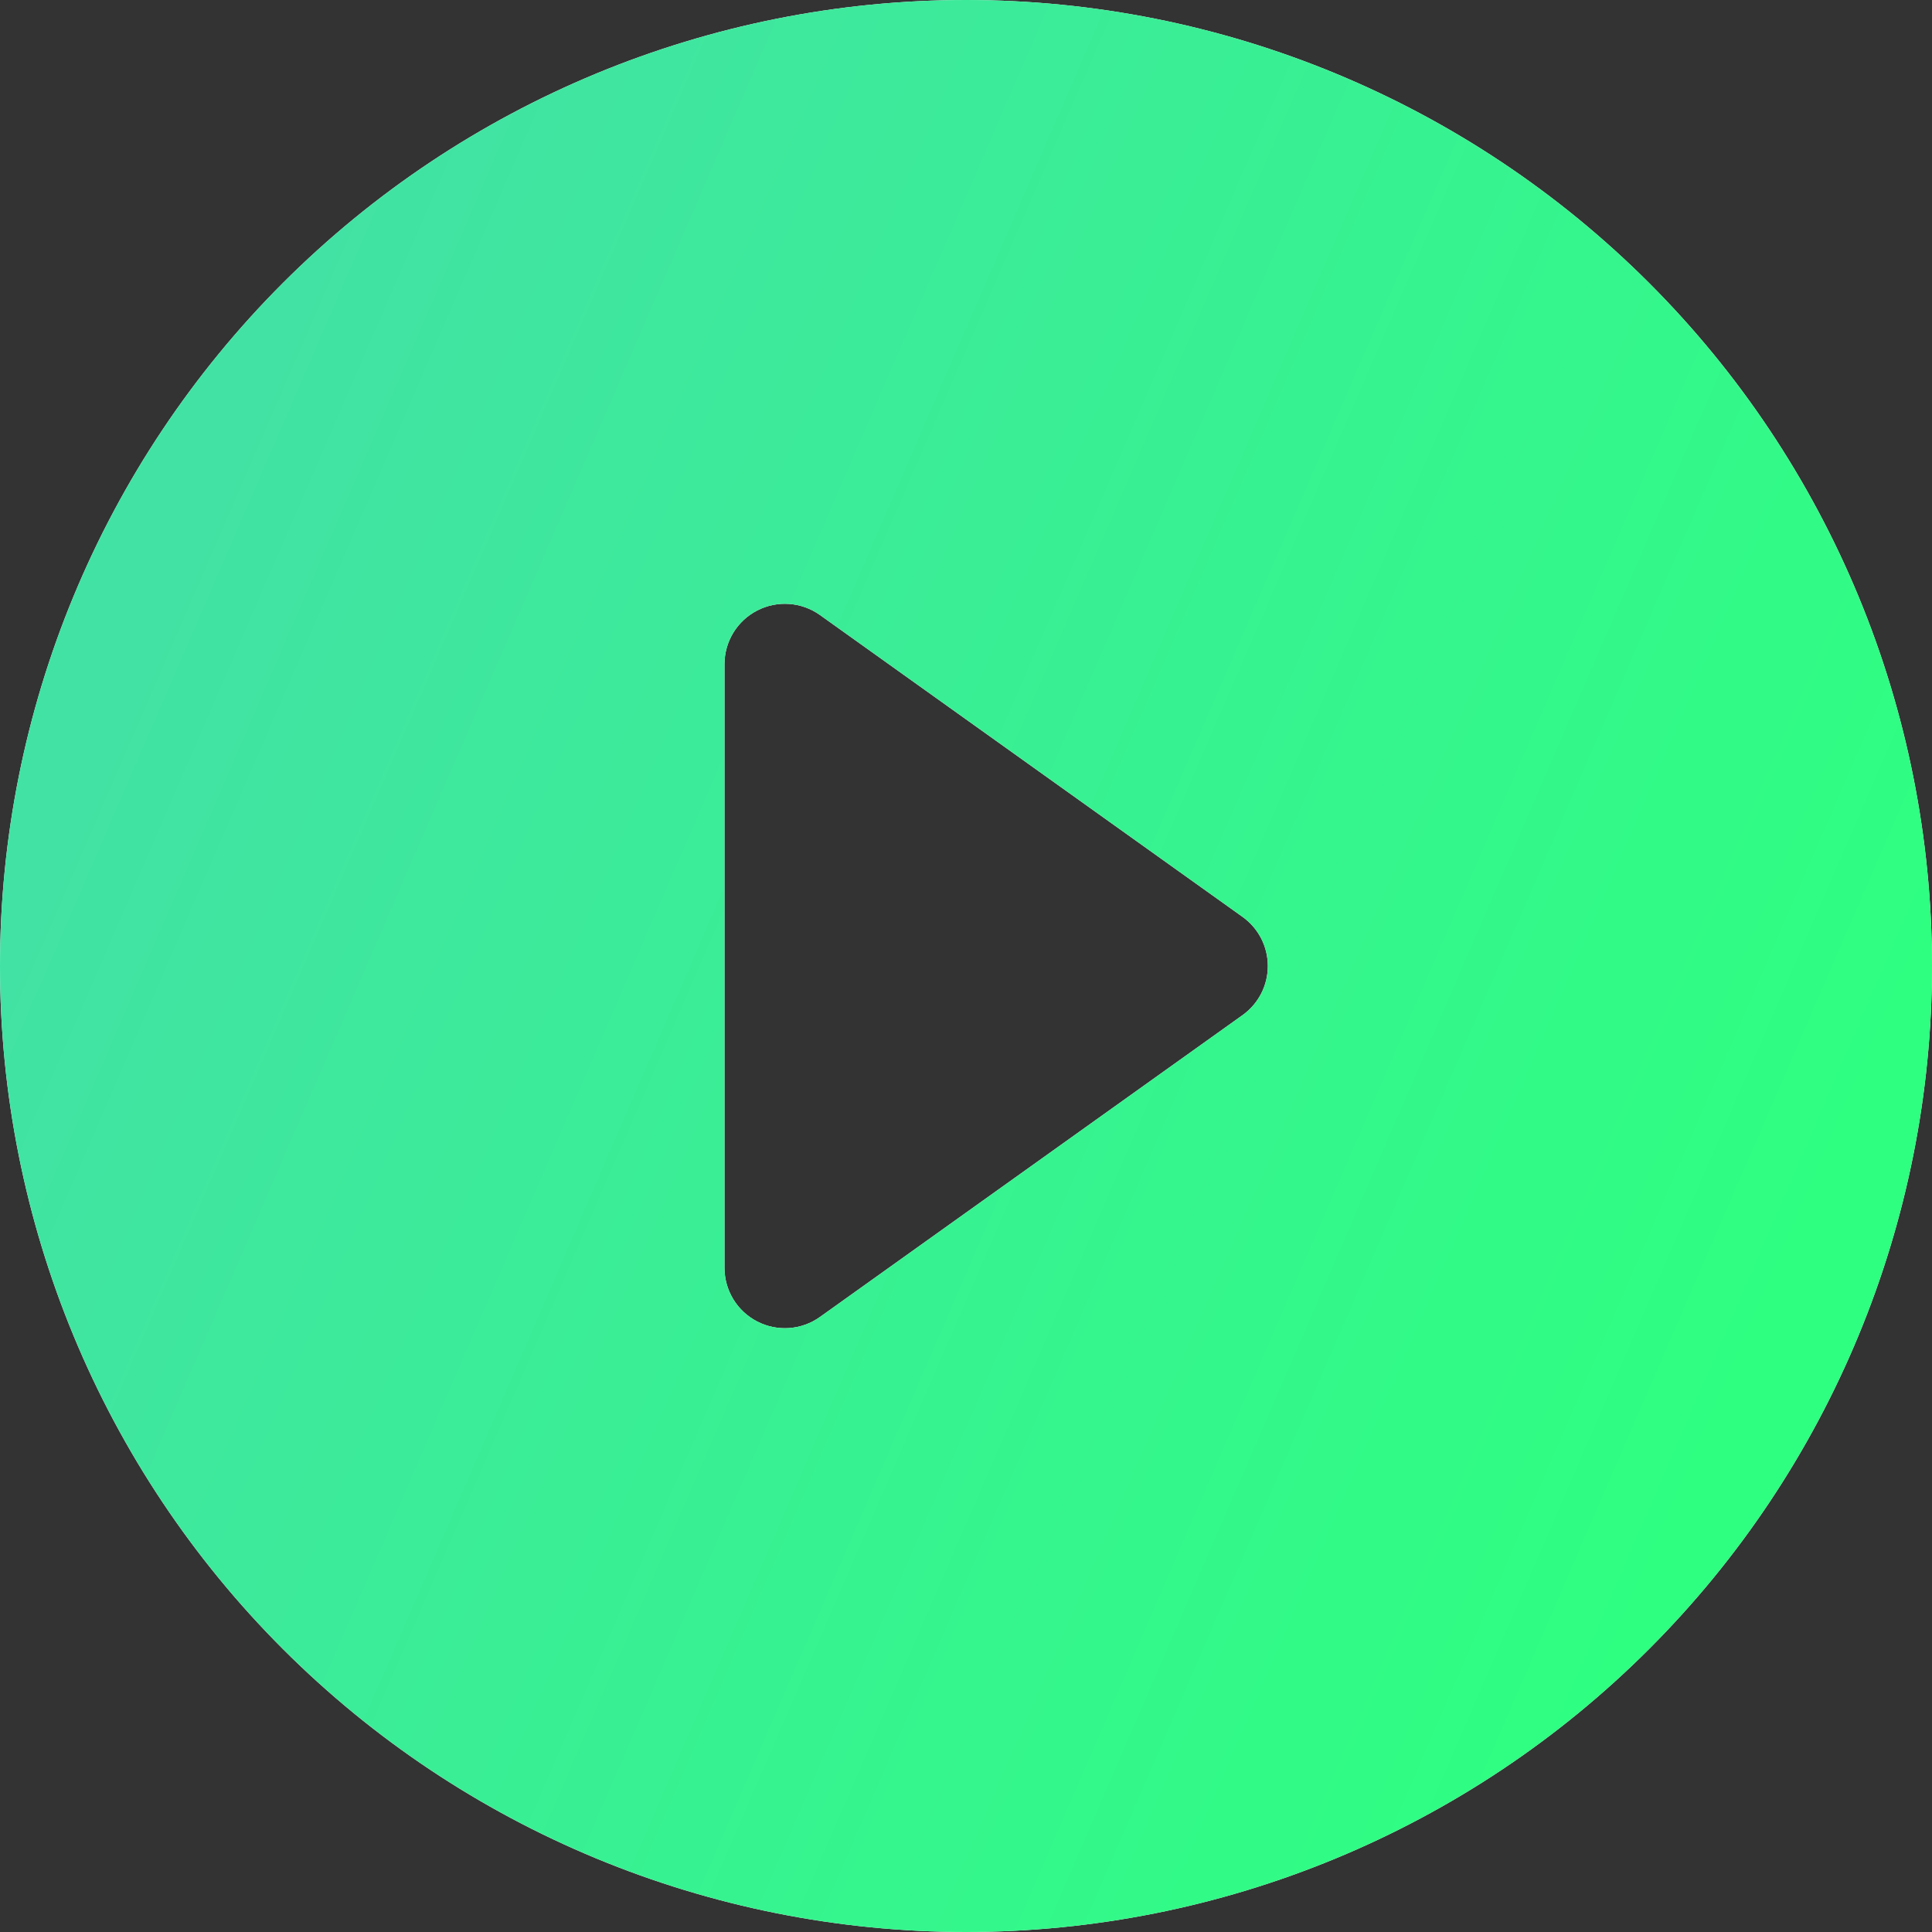 <svg width="120" height="120" viewBox="0 0 120 120" fill="none" xmlns="http://www.w3.org/2000/svg">
<rect x="0" y="0" width="120" height="120" fill="#333333" stroke="none"/>
<path d="M120 60C120 75.913 113.679 91.174 102.426 102.426C91.174 113.679 75.913 120 60 120C44.087 120 28.826 113.679 17.574 102.426C6.321 91.174 0 75.913 0 60C0 44.087 6.321 28.826 17.574 17.574C28.826 6.321 44.087 0 60 0C75.913 0 91.174 6.321 102.426 17.574C113.679 28.826 120 44.087 120 60V60ZM50.925 38.197C50.364 37.798 49.705 37.561 49.018 37.512C48.331 37.463 47.645 37.603 47.033 37.919C46.421 38.234 45.907 38.712 45.549 39.299C45.19 39.887 45 40.562 45 41.25V78.75C45 79.438 45.19 80.113 45.549 80.701C45.907 81.288 46.421 81.766 47.033 82.081C47.645 82.397 48.331 82.537 49.018 82.488C49.705 82.439 50.364 82.202 50.925 81.802L77.175 63.053C77.661 62.706 78.057 62.248 78.331 61.717C78.604 61.186 78.747 60.597 78.747 60C78.747 59.403 78.604 58.814 78.331 58.283C78.057 57.752 77.661 57.294 77.175 56.947L50.925 38.197V38.197Z" fill="white"/>
<path d="M120 60C120 75.913 113.679 91.174 102.426 102.426C91.174 113.679 75.913 120 60 120C44.087 120 28.826 113.679 17.574 102.426C6.321 91.174 0 75.913 0 60C0 44.087 6.321 28.826 17.574 17.574C28.826 6.321 44.087 0 60 0C75.913 0 91.174 6.321 102.426 17.574C113.679 28.826 120 44.087 120 60V60ZM50.925 38.197C50.364 37.798 49.705 37.561 49.018 37.512C48.331 37.463 47.645 37.603 47.033 37.919C46.421 38.234 45.907 38.712 45.549 39.299C45.19 39.887 45 40.562 45 41.25V78.75C45 79.438 45.19 80.113 45.549 80.701C45.907 81.288 46.421 81.766 47.033 82.081C47.645 82.397 48.331 82.537 49.018 82.488C49.705 82.439 50.364 82.202 50.925 81.802L77.175 63.053C77.661 62.706 78.057 62.248 78.331 61.717C78.604 61.186 78.747 60.597 78.747 60C78.747 59.403 78.604 58.814 78.331 58.283C78.057 57.752 77.661 57.294 77.175 56.947L50.925 38.197V38.197Z" fill="url(#paint0_linear_1920_34673)"/>
<defs>
<linearGradient id="paint0_linear_1920_34673" x1="2.10761e-06" y1="60" x2="101.062" y2="103.748" gradientUnits="userSpaceOnUse">
<stop stop-color="#42E2A4"/>
<stop offset="1" stop-color="#2EFF81"/>
</linearGradient>
</defs>
</svg>
